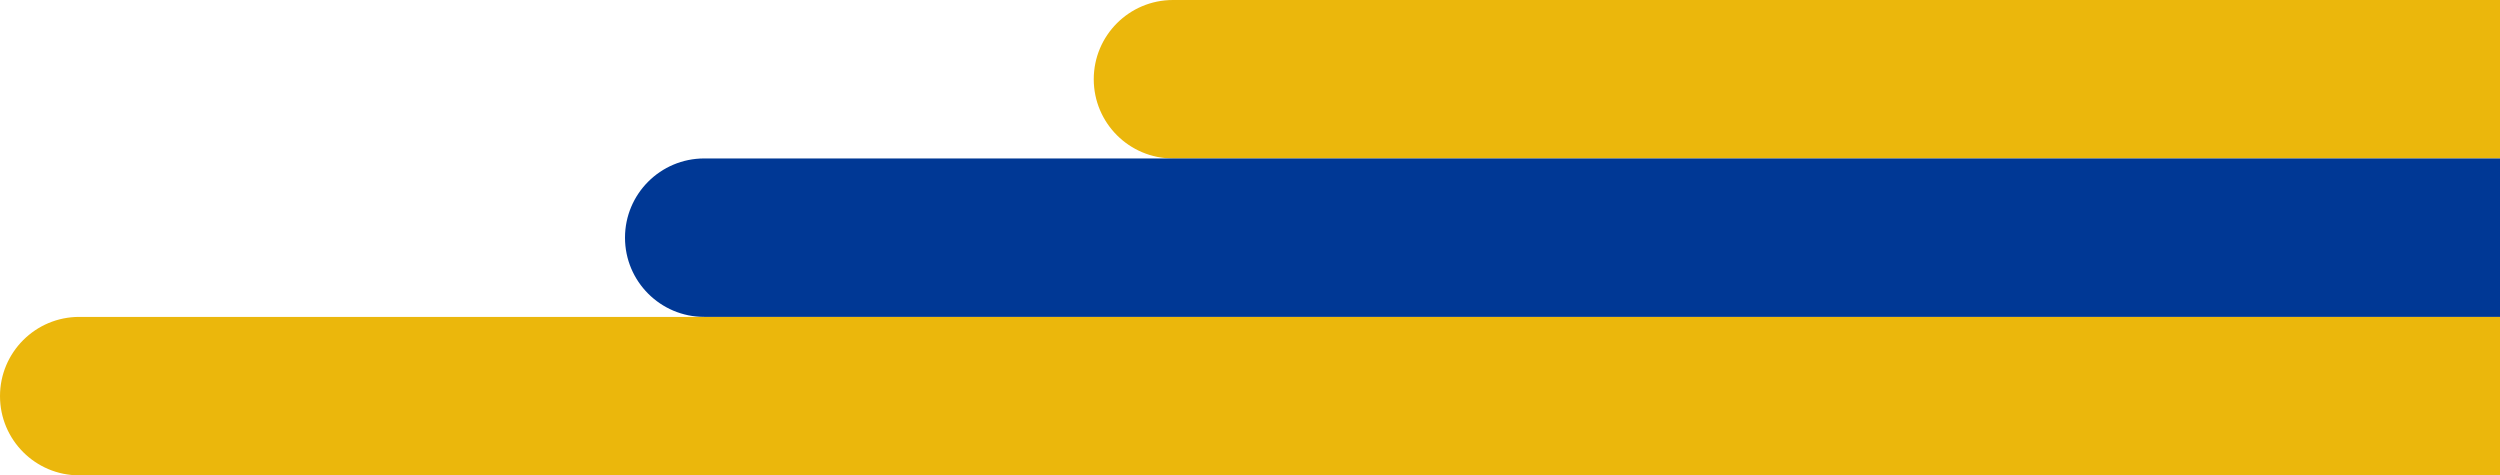 <svg width="568" height="108" viewBox="0 0 568 108" fill="none" xmlns="http://www.w3.org/2000/svg">
<path d="M248.5 18C248.5 8.059 256.559 0 266.5 0H568V36H266.5C256.559 36 248.5 27.941 248.5 18Z" fill="#EBB70C"/>
<path d="M142 54C142 44.059 150.059 36 160 36H568V72H160C150.059 72 142 63.941 142 54Z" fill="#003895"/>
<path d="M0 90C0 80.059 8.059 72 18 72H568V108H18C8.059 108 0 99.941 0 90Z" fill="#EBB70C"/>
</svg>
